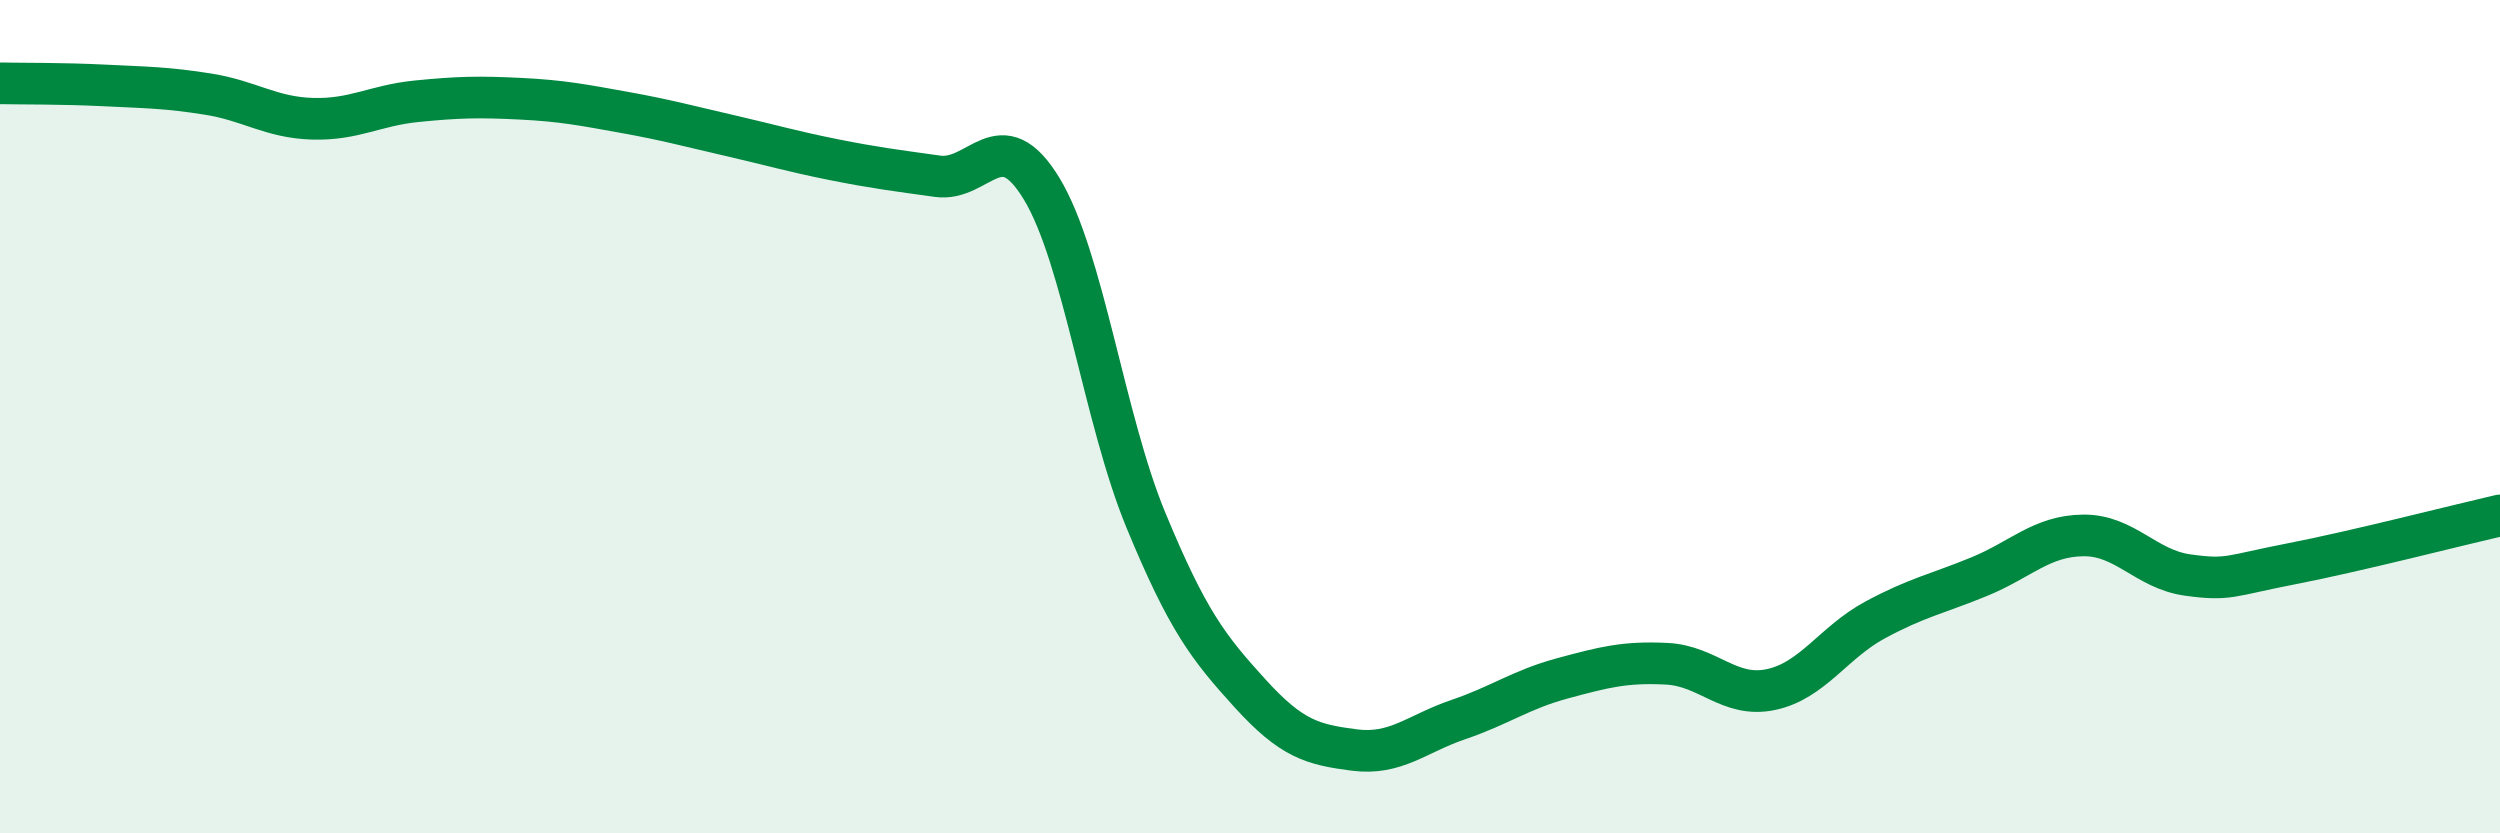 
    <svg width="60" height="20" viewBox="0 0 60 20" xmlns="http://www.w3.org/2000/svg">
      <path
        d="M 0,2 C 0.5,2.01 1.5,2 2.5,2.05 C 3.5,2.1 4,2.1 5,2.26 C 6,2.42 6.5,2.82 7.5,2.85 C 8.5,2.88 9,2.53 10,2.43 C 11,2.33 11.5,2.32 12.5,2.37 C 13.5,2.42 14,2.52 15,2.7 C 16,2.88 16.5,3.02 17.5,3.25 C 18.5,3.48 19,3.63 20,3.83 C 21,4.03 21.5,4.09 22.5,4.23 C 23.5,4.37 24,2.88 25,4.53 C 26,6.18 26.5,10.06 27.5,12.48 C 28.5,14.9 29,15.54 30,16.64 C 31,17.74 31.5,17.87 32.5,18 C 33.5,18.13 34,17.61 35,17.27 C 36,16.93 36.5,16.55 37.5,16.28 C 38.5,16.01 39,15.88 40,15.93 C 41,15.98 41.5,16.76 42.5,16.55 C 43.5,16.34 44,15.42 45,14.88 C 46,14.34 46.5,14.25 47.5,13.84 C 48.5,13.43 49,12.86 50,12.85 C 51,12.84 51.5,13.66 52.5,13.8 C 53.5,13.94 53.5,13.82 55,13.53 C 56.5,13.24 59,12.6 60,12.37L60 20L0 20Z"
        fill="#008740"
        opacity="0.1"
        stroke-linecap="round"
        stroke-linejoin="round"
      />
      <path
        d="M 0,2 C 0.5,2.01 1.5,2 2.5,2.05 C 3.5,2.1 4,2.1 5,2.26 C 6,2.42 6.5,2.82 7.5,2.85 C 8.5,2.88 9,2.53 10,2.43 C 11,2.33 11.5,2.32 12.5,2.37 C 13.5,2.42 14,2.52 15,2.7 C 16,2.88 16.5,3.02 17.5,3.25 C 18.5,3.48 19,3.63 20,3.83 C 21,4.03 21.5,4.09 22.5,4.23 C 23.5,4.37 24,2.88 25,4.53 C 26,6.18 26.5,10.06 27.5,12.48 C 28.5,14.9 29,15.54 30,16.64 C 31,17.74 31.5,17.87 32.5,18 C 33.5,18.13 34,17.61 35,17.27 C 36,16.93 36.5,16.55 37.5,16.28 C 38.5,16.01 39,15.88 40,15.93 C 41,15.98 41.5,16.76 42.5,16.55 C 43.5,16.34 44,15.42 45,14.88 C 46,14.34 46.5,14.25 47.5,13.84 C 48.5,13.43 49,12.86 50,12.85 C 51,12.84 51.5,13.66 52.5,13.8 C 53.5,13.94 53.5,13.82 55,13.53 C 56.5,13.24 59,12.6 60,12.37"
        stroke="#008740"
        stroke-width="1"
        fill="none"
        stroke-linecap="round"
        stroke-linejoin="round"
      />
    </svg>
  